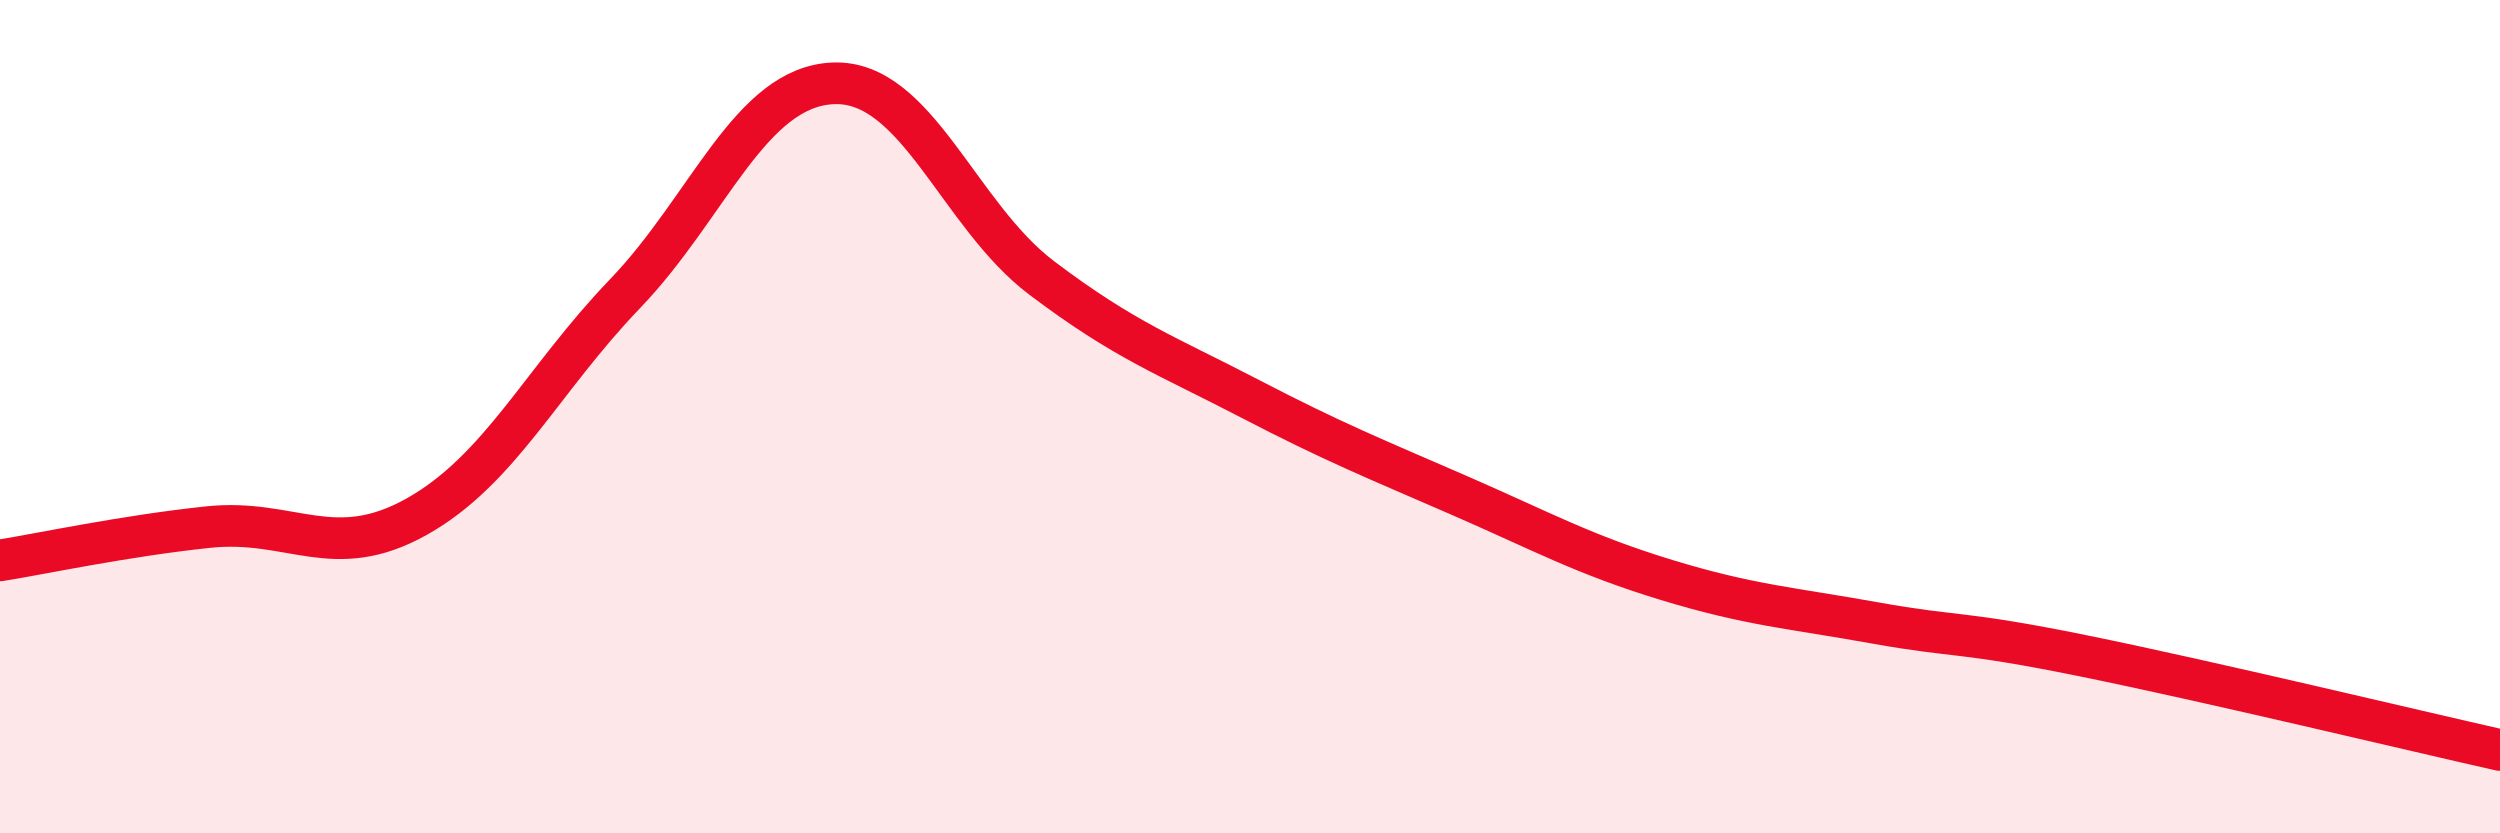 
    <svg width="60" height="20" viewBox="0 0 60 20" xmlns="http://www.w3.org/2000/svg">
      <path
        d="M 0,13.45 C 1,13.29 3,12.86 5,12.65 C 7,12.44 8,13.52 10,12.4 C 12,11.28 13,9.13 15,7.05 C 17,4.97 18,2.08 20,2 C 22,1.92 23,5.16 25,6.67 C 27,8.18 28,8.53 30,9.57 C 32,10.61 33,11.01 35,11.88 C 37,12.75 38,13.31 40,13.92 C 42,14.53 43,14.59 45,14.95 C 47,15.31 47,15.13 50,15.74 C 53,16.35 58,17.55 60,18L60 20L0 20Z"
        fill="#EB0A25"
        opacity="0.1"
        stroke-linecap="round"
        stroke-linejoin="round"
      />
      <path
        d="M 0,13.45 C 1,13.29 3,12.86 5,12.65 C 7,12.44 8,13.52 10,12.4 C 12,11.28 13,9.13 15,7.05 C 17,4.97 18,2.08 20,2 C 22,1.92 23,5.16 25,6.67 C 27,8.18 28,8.53 30,9.57 C 32,10.61 33,11.01 35,11.88 C 37,12.75 38,13.31 40,13.92 C 42,14.53 43,14.59 45,14.95 C 47,15.31 47,15.13 50,15.74 C 53,16.35 58,17.55 60,18"
        stroke="#EB0A25"
        stroke-width="1"
        fill="none"
        stroke-linecap="round"
        stroke-linejoin="round"
      />
    </svg>
  
